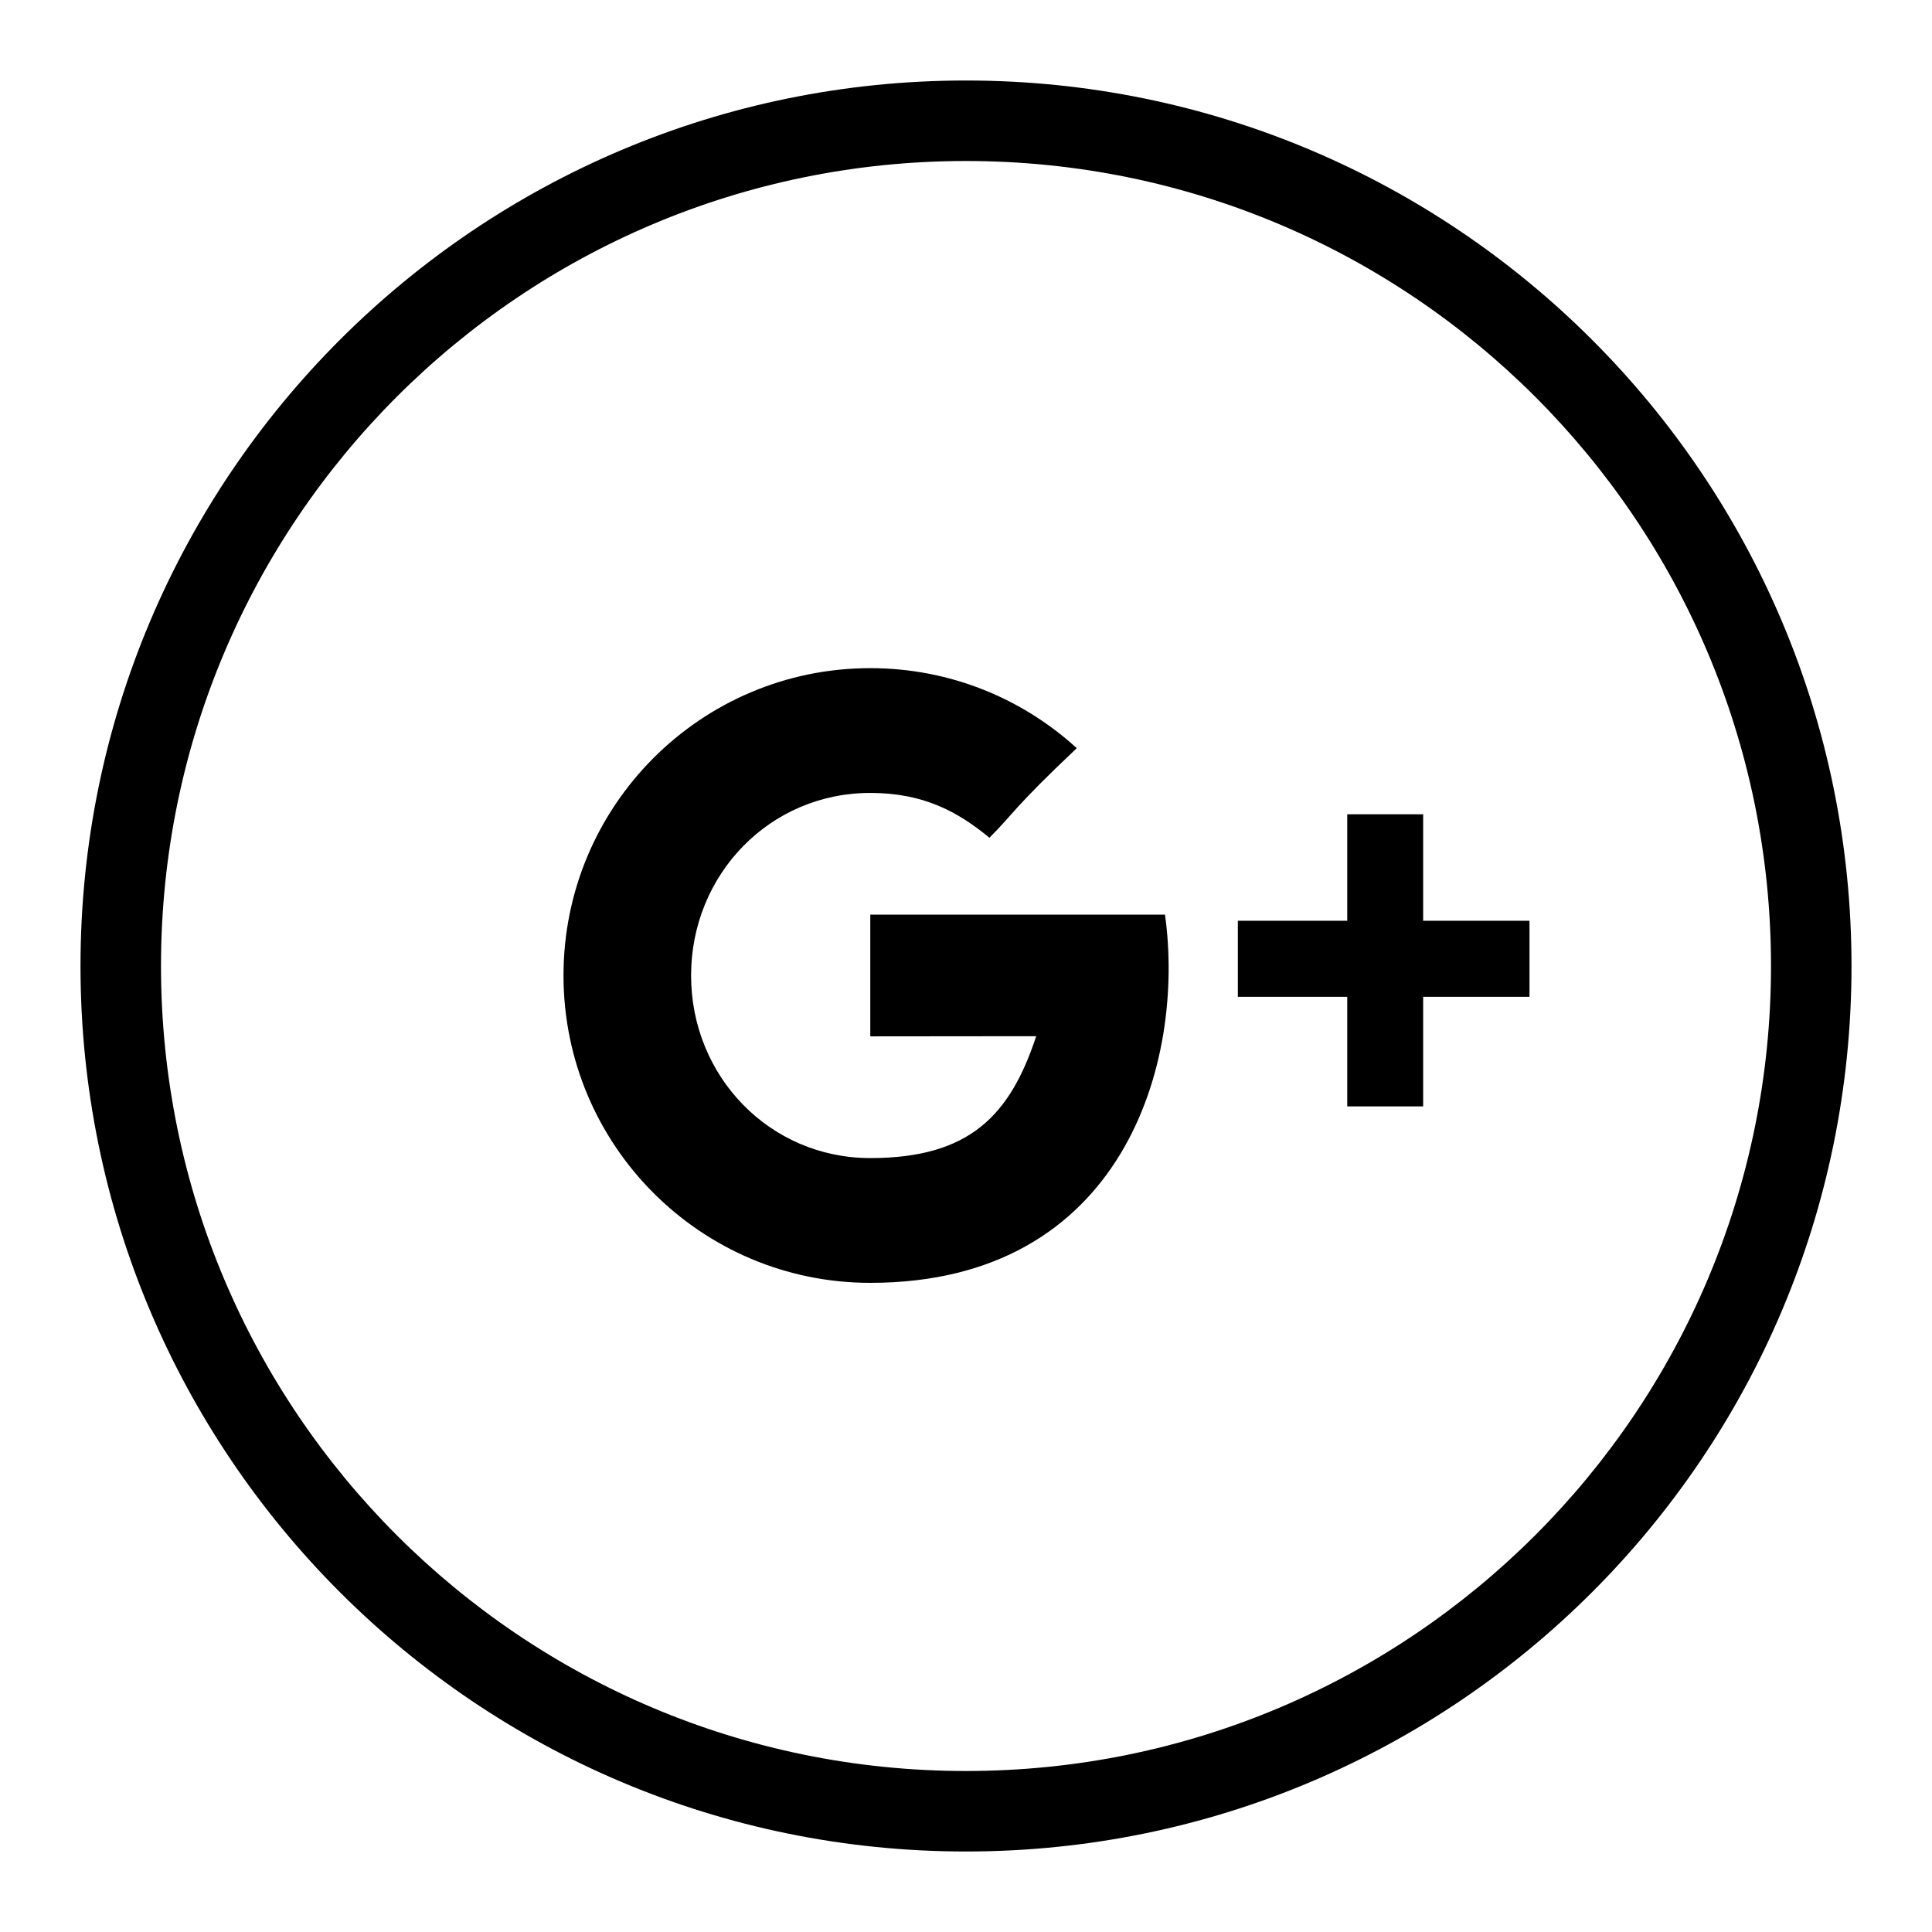 <?xml version="1.0" ?><svg height="24px" version="1.1" viewBox="0 0 24 24" width="24px" xmlns="http://www.w3.org/2000/svg" xmlns:sketch="http://www.bohemiancoding.com/sketch/ns" xmlns:xlink="http://www.w3.org/1999/xlink"><title/><desc/><defs/><g fill="none" fill-rule="evenodd" id="miu" stroke="none" stroke-width="1"><g id="Artboard-1" transform="translate(-359, -659)"><g id="slice" transform="translate(215, 119)"/><path d="M371,682 C377.075,682 382,677.075 382,671 C382,664.925 377.075,660 371,660 C364.925,660 360,664.925 360,671 C360,677.075 364.925,682 371,682 Z M371,681 C376.523,681 381,676.523 381,671 C381,665.477 376.523,661 371,661 C365.477,661 361,665.477 361,671 C361,676.523 365.477,681 371,681 Z M376.679,670.438 L376.679,669.115 L375.736,669.115 L375.736,670.438 L374.377,670.438 L374.377,671.383 L375.736,671.383 L375.736,672.744 L376.679,672.744 L376.679,671.383 L378,671.383 L378,670.438 L376.679,670.438 Z M369.811,670.362 L369.811,671.874 C369.811,671.874 371.276,671.872 371.872,671.872 C371.549,672.853 371.047,673.386 369.811,673.386 C368.561,673.386 367.585,672.371 367.585,671.118 C367.585,669.865 368.561,668.85 369.811,668.85 C370.472,668.85 370.899,669.083 371.291,669.407 C371.605,669.093 371.578,669.048 372.376,668.294 C371.699,667.676 370.799,667.3 369.811,667.3 C367.706,667.3 366,669.009 366,671.118 C366,673.227 367.706,674.936 369.811,674.936 C372.958,674.936 373.727,672.192 373.472,670.362 L369.811,670.362 Z" fill="#000000" id="circle-social-google-plus-outline-stroke"/></g></g></svg>